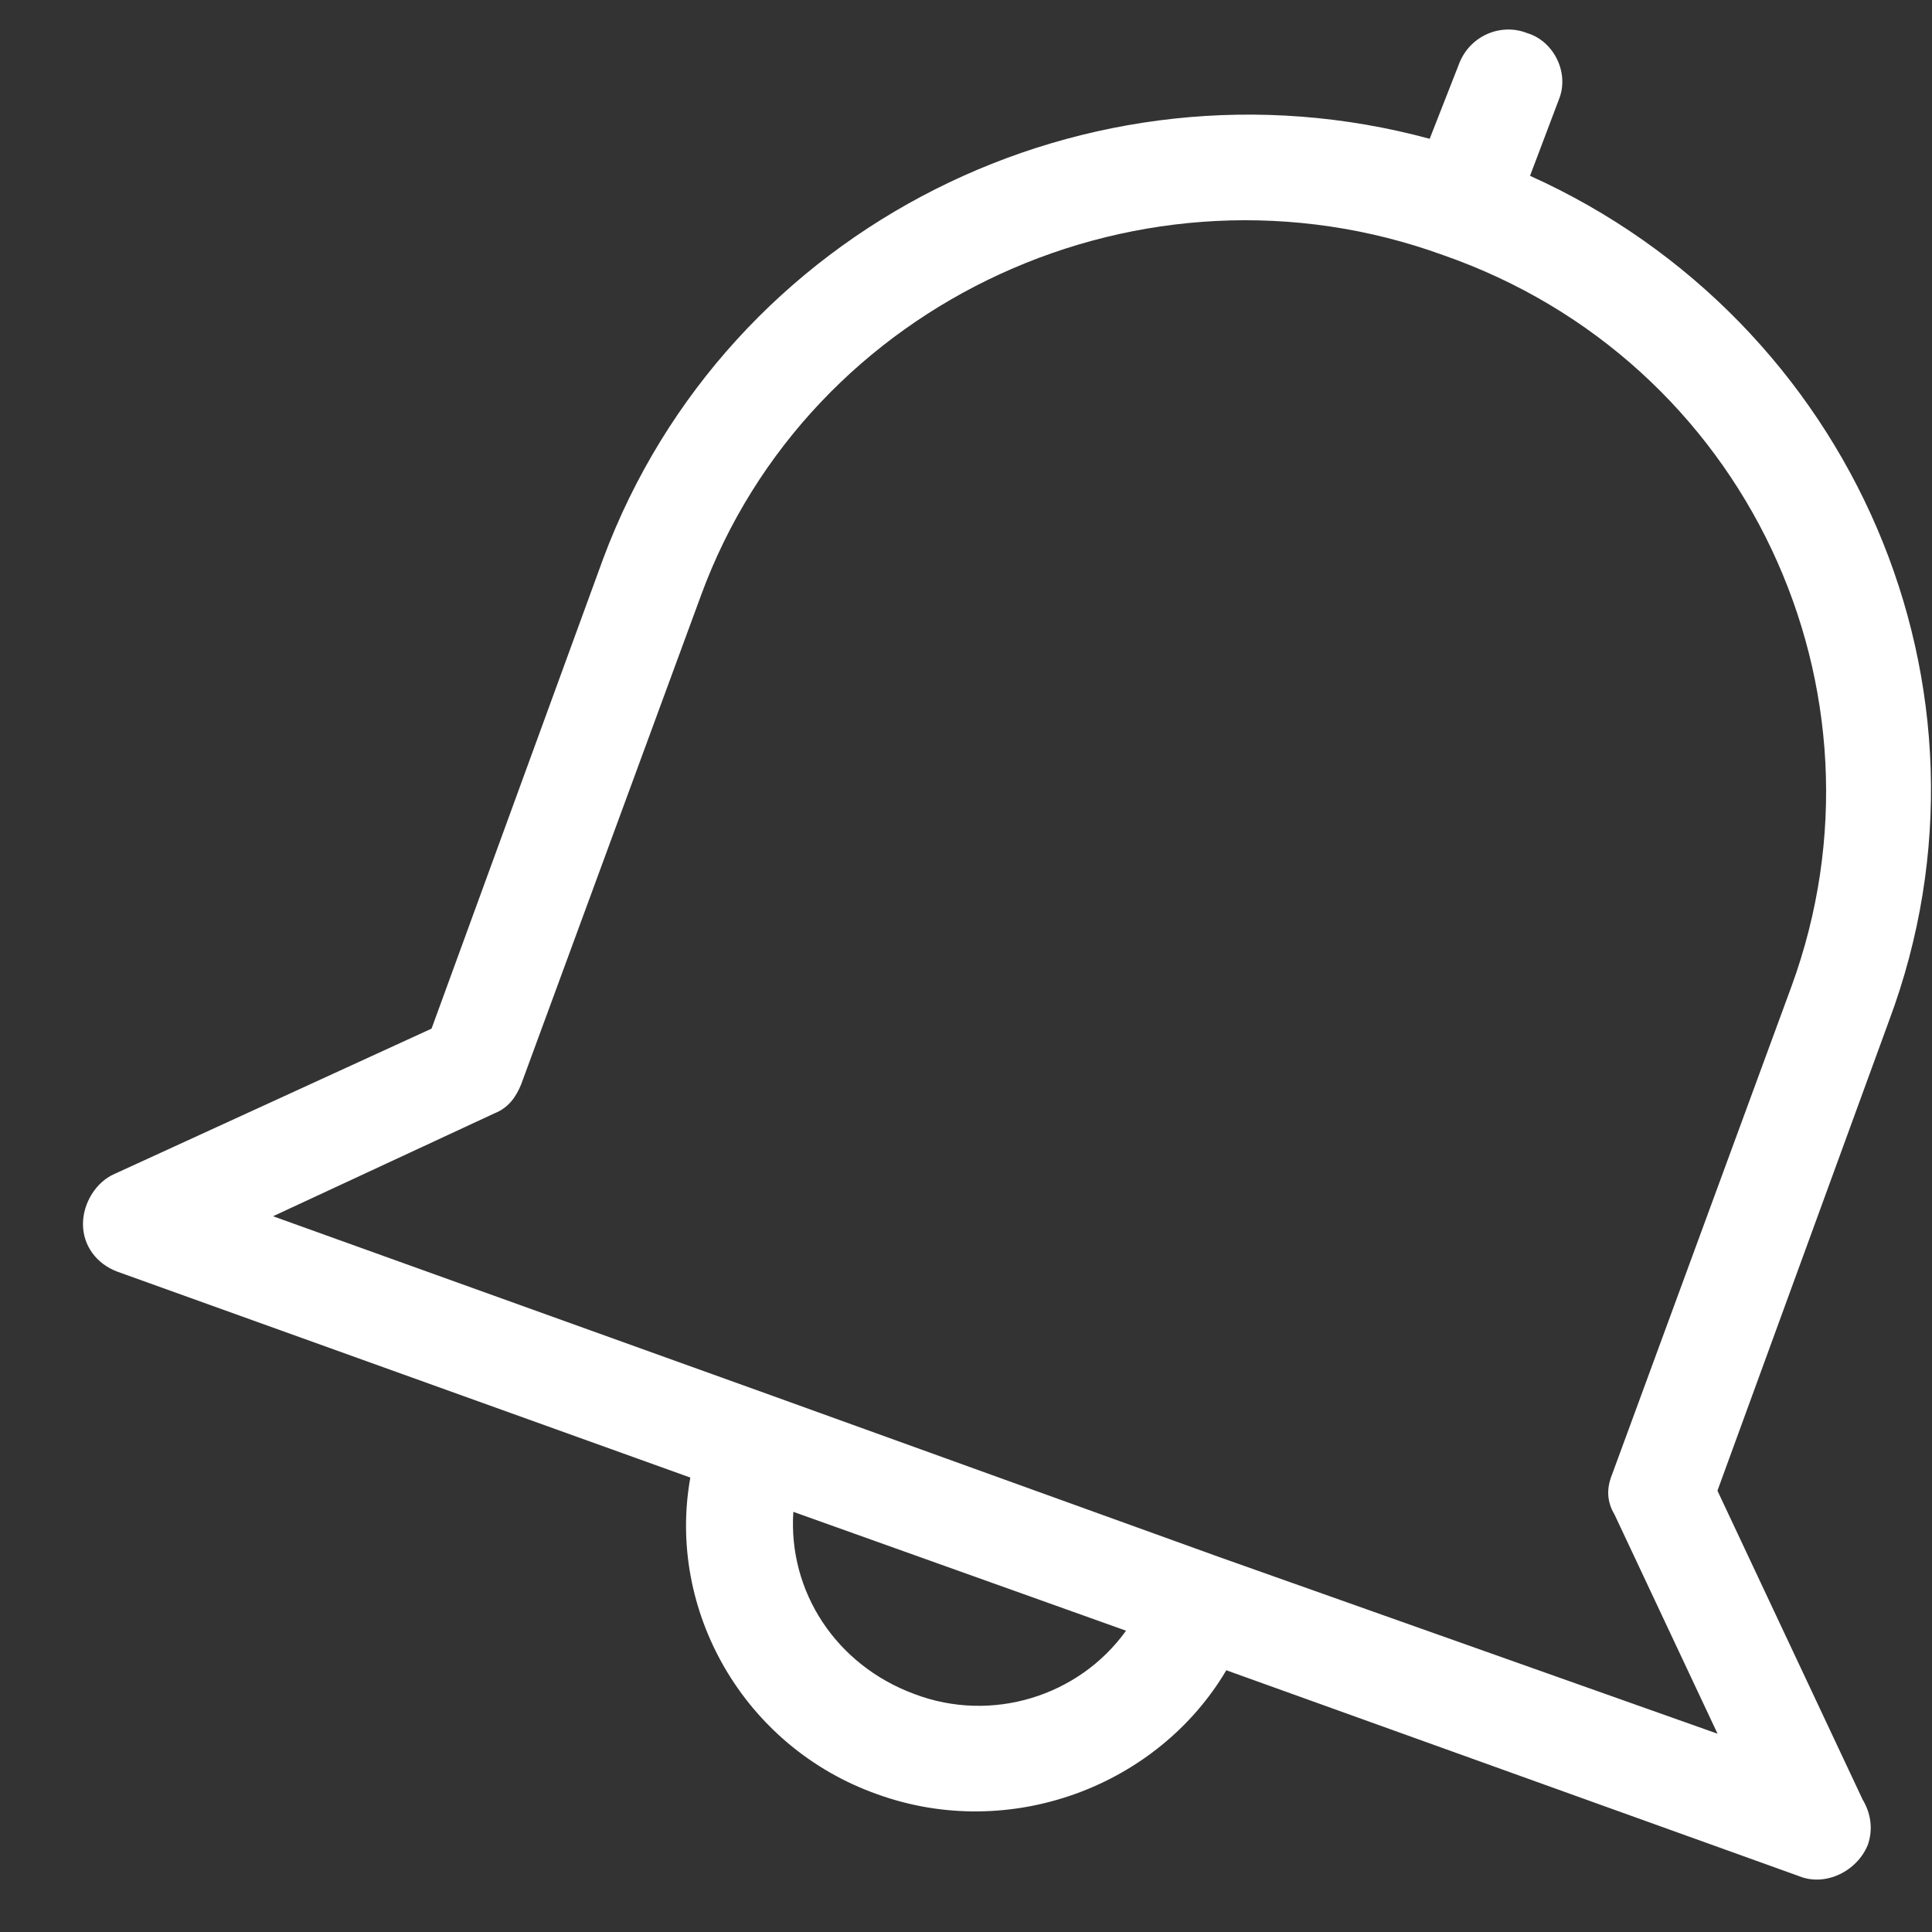 <?xml version="1.0" encoding="UTF-8" standalone="no"?>
<svg width="19px" height="19px" viewBox="0 0 19 19" version="1.1" xmlns="http://www.w3.org/2000/svg" xmlns:xlink="http://www.w3.org/1999/xlink" xmlns:sketch="http://www.bohemiancoding.com/sketch/ns">
    <rect x="0" y="0" width="19" height="19" fill="#333333" stroke="none"/>
    <!-- Generator: Sketch 3.5.2 (25235) - http://www.bohemiancoding.com/sketch -->
    <title>Shape</title>
    <desc>Created with Sketch.</desc>
    <defs></defs>
    <g id="Page-1" stroke="none" stroke-width="1" fill="none" fill-rule="evenodd" sketch:type="MSPage">
        <g id="notifica" sketch:type="MSLayerGroup" fill="#FFFFFF">
            <path d="M15.047,1.729 L15.332,0.975 C15.436,0.715 15.28,0.404 15.02,0.326 C14.76,0.222 14.449,0.351 14.345,0.638 L14.06,1.365 C10.71,0.456 7.153,2.221 5.932,5.494 L4.244,10.116 L1.128,11.544 C0.946,11.622 0.816,11.83 0.816,12.038 C0.816,12.247 0.946,12.428 1.154,12.506 L6.789,14.531 C6.555,15.829 7.308,17.18 8.632,17.647 C9.931,18.114 11.384,17.569 12.06,16.426 L17.696,18.452 L17.696,18.452 C17.955,18.556 18.267,18.4 18.37,18.14 C18.423,17.984 18.396,17.828 18.318,17.698 L16.89,14.66 L18.578,10.037 C19.799,6.767 18.215,3.157 15.047,1.729 L15.047,1.729 Z M8.996,16.661 C8.217,16.375 7.75,15.647 7.802,14.868 L11.074,16.037 C10.607,16.686 9.75,16.946 8.996,16.661 L8.996,16.661 Z M17.618,9.701 L15.852,14.505 C15.8,14.635 15.8,14.765 15.878,14.895 L16.891,17.05 L11.983,15.31 L7.594,13.726 L2.685,11.961 L4.867,10.947 C4.997,10.895 5.074,10.792 5.126,10.662 L6.893,5.858 C7.958,2.949 11.256,1.443 14.19,2.508 C17.176,3.546 18.682,6.792 17.618,9.701 L17.618,9.701 Z" id="Shape" sketch:type="MSShapeGroup"></path>
        </g>
    </g>
</svg>